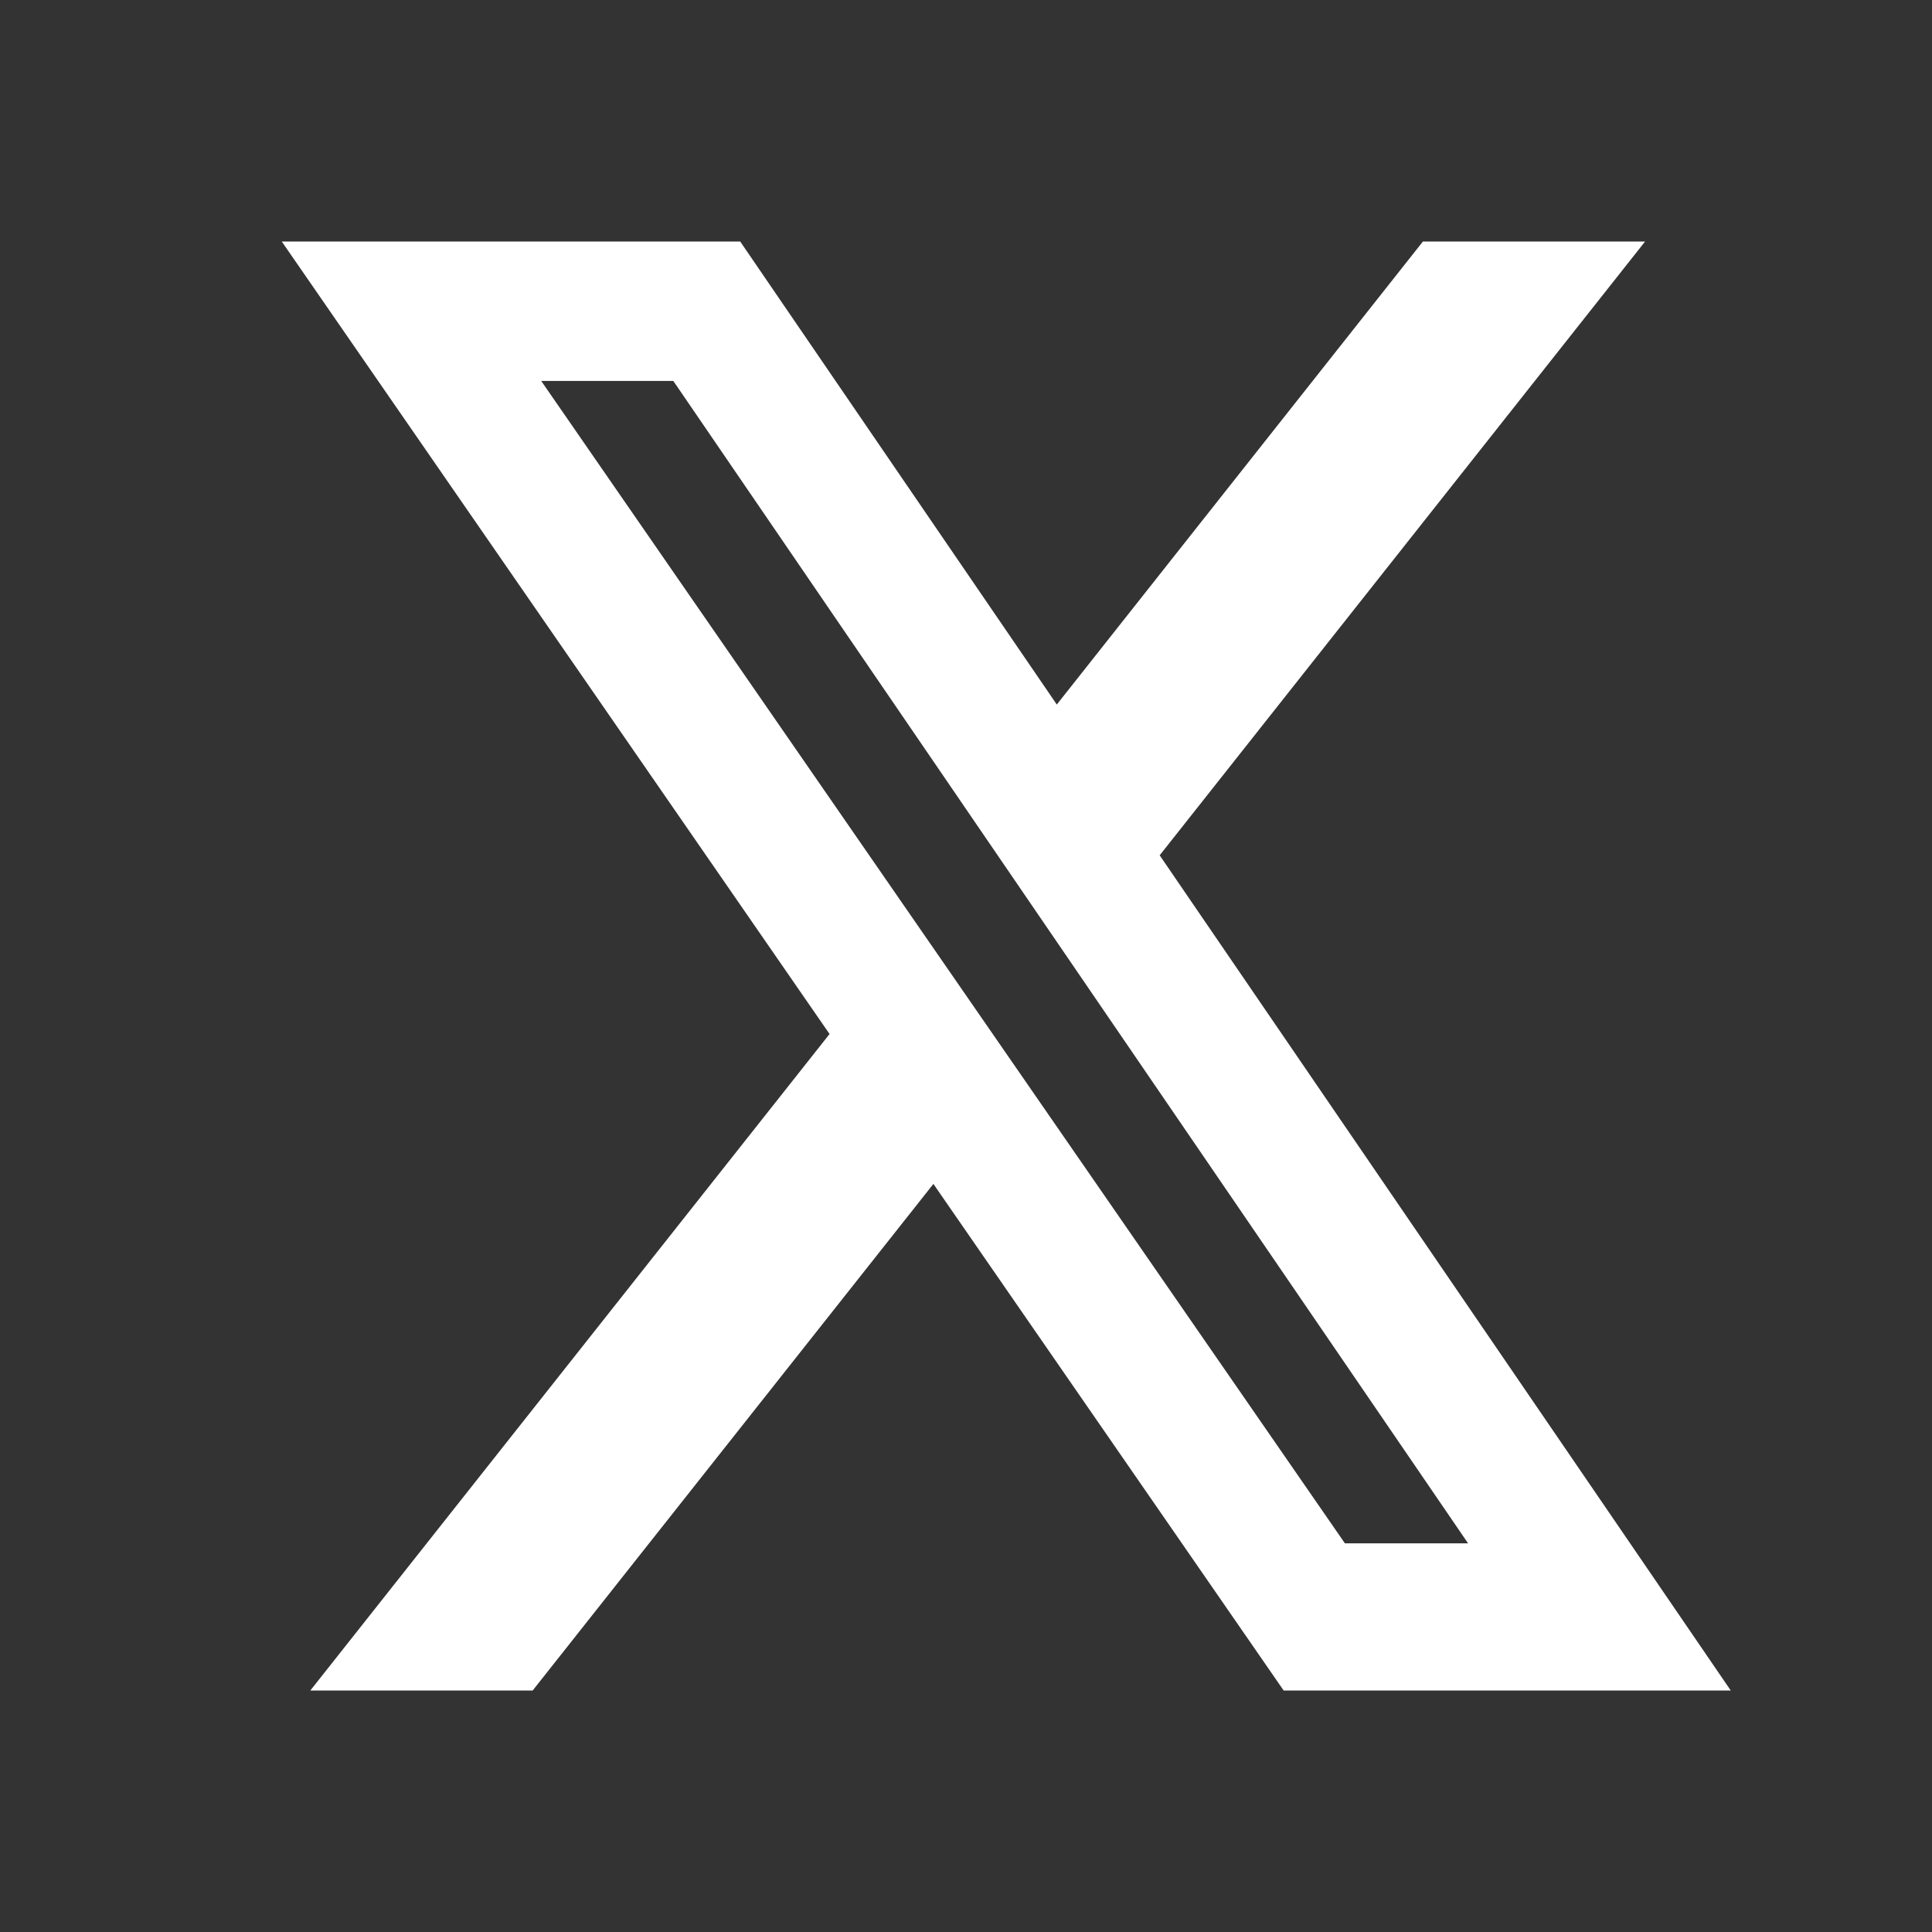 <svg width="24" height="24" viewBox="0 0 24 24" fill="none" xmlns="http://www.w3.org/2000/svg">
    <rect x="0" y="0" width="24" height="24" fill="#333333" stroke="none"/>
    <path
        d="M17.676 3H20.436L14.406 10.625L21.5 21H15.946L11.595 14.707L6.617 21H3.855L10.305 12.845L3.5 3H9.195L13.128 8.752L17.676 3ZM16.707 19.172H18.237L8.364 4.732H6.723L16.707 19.172Z"
        fill="white" />
</svg>